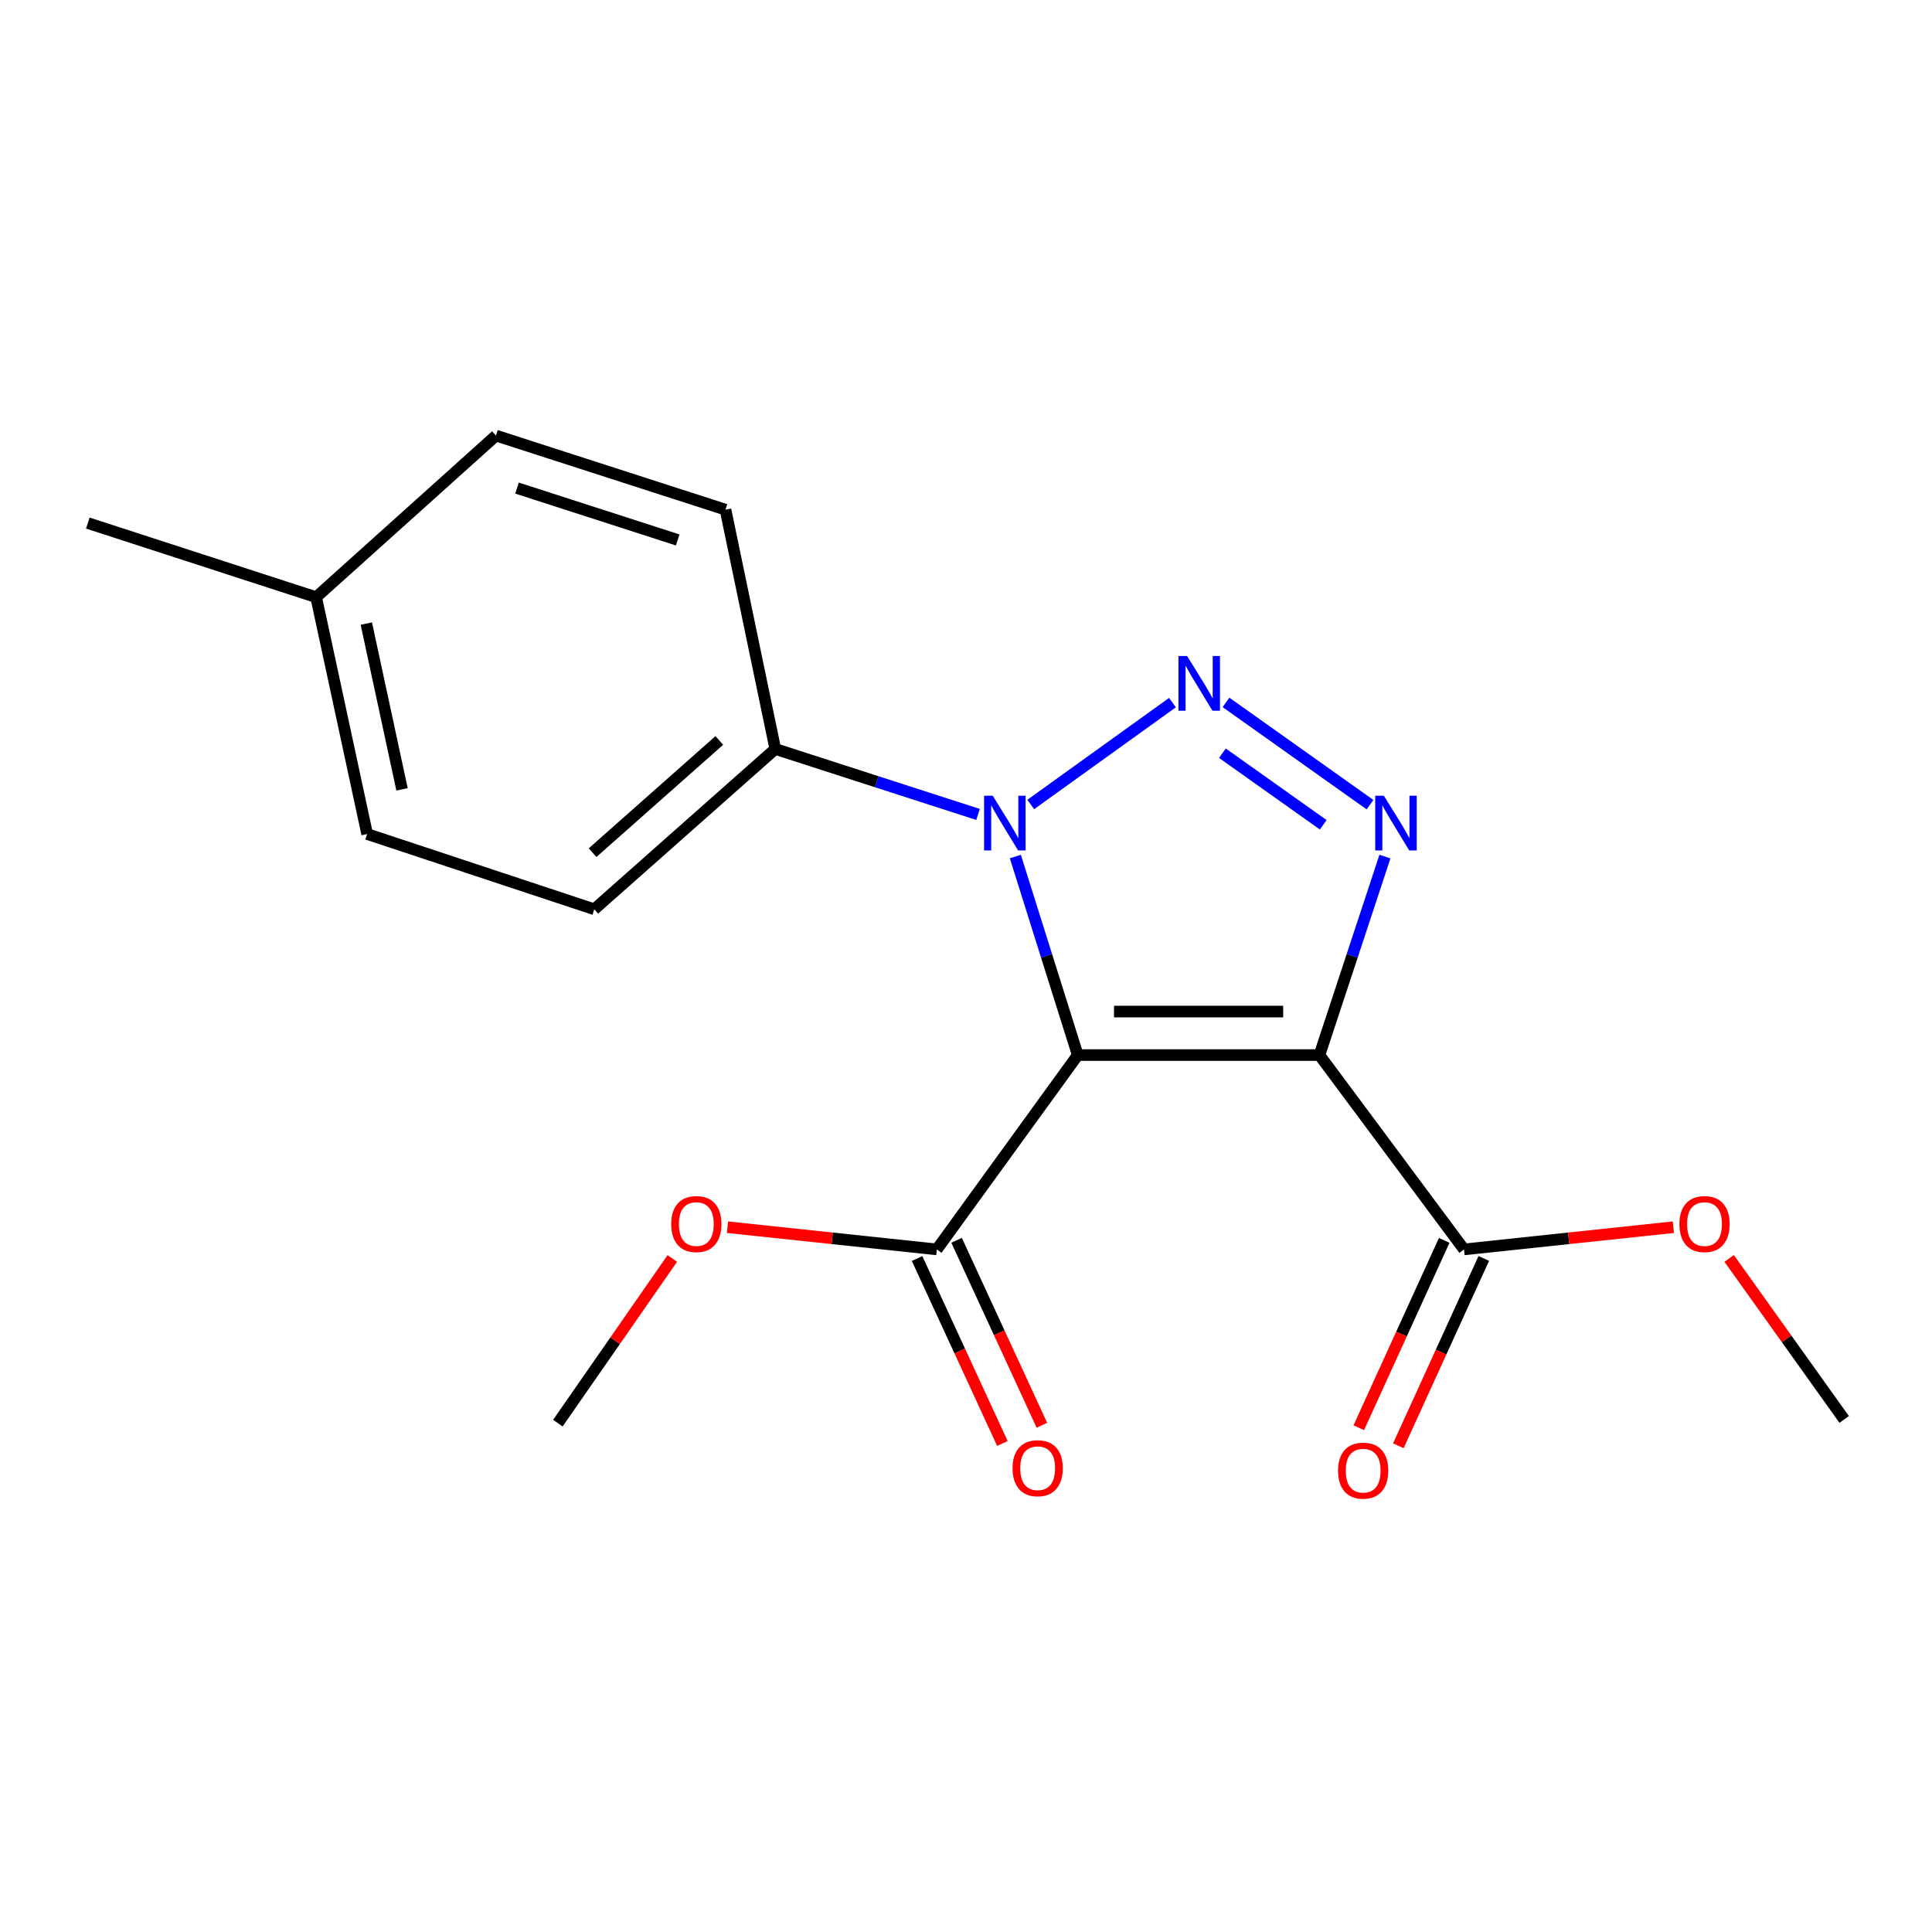 <?xml version='1.0' encoding='iso-8859-1'?>
<svg version='1.1' baseProfile='full'
              xmlns='http://www.w3.org/2000/svg'
                      xmlns:rdkit='http://www.rdkit.org/xml'
                      xmlns:xlink='http://www.w3.org/1999/xlink'
                  xml:space='preserve'
width='1000px' height='1000px' viewBox='0 0 1000 1000'>
<!-- END OF HEADER -->
<rect style='opacity:1.0;fill:#FFFFFF;stroke:none' width='1000' height='1000' x='0' y='0'> </rect>
<path class='bond-0' d='M 557.847,546.097 L 682.934,546.097' style='fill:none;fill-rule:evenodd;stroke:#000000;stroke-width:6px;stroke-linecap:butt;stroke-linejoin:miter;stroke-opacity:1' />
<path class='bond-0' d='M 576.61,523.584 L 664.171,523.584' style='fill:none;fill-rule:evenodd;stroke:#000000;stroke-width:6px;stroke-linecap:butt;stroke-linejoin:miter;stroke-opacity:1' />
<path class='bond-2' d='M 557.847,546.097 L 541.694,494.721' style='fill:none;fill-rule:evenodd;stroke:#000000;stroke-width:6px;stroke-linecap:butt;stroke-linejoin:miter;stroke-opacity:1' />
<path class='bond-2' d='M 541.694,494.721 L 525.541,443.345' style='fill:none;fill-rule:evenodd;stroke:#0000FF;stroke-width:6px;stroke-linecap:butt;stroke-linejoin:miter;stroke-opacity:1' />
<path class='bond-4' d='M 557.847,546.097 L 484.904,646.695' style='fill:none;fill-rule:evenodd;stroke:#000000;stroke-width:6px;stroke-linecap:butt;stroke-linejoin:miter;stroke-opacity:1' />
<path class='bond-3' d='M 682.934,546.097 L 699.887,494.728' style='fill:none;fill-rule:evenodd;stroke:#000000;stroke-width:6px;stroke-linecap:butt;stroke-linejoin:miter;stroke-opacity:1' />
<path class='bond-3' d='M 699.887,494.728 L 716.841,443.359' style='fill:none;fill-rule:evenodd;stroke:#0000FF;stroke-width:6px;stroke-linecap:butt;stroke-linejoin:miter;stroke-opacity:1' />
<path class='bond-5' d='M 682.934,546.097 L 757.766,646.695' style='fill:none;fill-rule:evenodd;stroke:#000000;stroke-width:6px;stroke-linecap:butt;stroke-linejoin:miter;stroke-opacity:1' />
<path class='bond-1' d='M 606.872,363.667 L 533.511,416.398' style='fill:none;fill-rule:evenodd;stroke:#0000FF;stroke-width:6px;stroke-linecap:butt;stroke-linejoin:miter;stroke-opacity:1' />
<path class='bond-19' d='M 634.572,363.564 L 709.12,416.497' style='fill:none;fill-rule:evenodd;stroke:#0000FF;stroke-width:6px;stroke-linecap:butt;stroke-linejoin:miter;stroke-opacity:1' />
<path class='bond-19' d='M 632.72,389.86 L 684.903,426.913' style='fill:none;fill-rule:evenodd;stroke:#0000FF;stroke-width:6px;stroke-linecap:butt;stroke-linejoin:miter;stroke-opacity:1' />
<path class='bond-6' d='M 506.238,421.561 L 453.765,404.614' style='fill:none;fill-rule:evenodd;stroke:#0000FF;stroke-width:6px;stroke-linecap:butt;stroke-linejoin:miter;stroke-opacity:1' />
<path class='bond-6' d='M 453.765,404.614 L 401.291,387.666' style='fill:none;fill-rule:evenodd;stroke:#000000;stroke-width:6px;stroke-linecap:butt;stroke-linejoin:miter;stroke-opacity:1' />
<path class='bond-7' d='M 474.682,651.409 L 496.758,699.275' style='fill:none;fill-rule:evenodd;stroke:#000000;stroke-width:6px;stroke-linecap:butt;stroke-linejoin:miter;stroke-opacity:1' />
<path class='bond-7' d='M 496.758,699.275 L 518.834,747.141' style='fill:none;fill-rule:evenodd;stroke:#FF0000;stroke-width:6px;stroke-linecap:butt;stroke-linejoin:miter;stroke-opacity:1' />
<path class='bond-7' d='M 495.125,641.98 L 517.202,689.846' style='fill:none;fill-rule:evenodd;stroke:#000000;stroke-width:6px;stroke-linecap:butt;stroke-linejoin:miter;stroke-opacity:1' />
<path class='bond-7' d='M 517.202,689.846 L 539.278,737.712' style='fill:none;fill-rule:evenodd;stroke:#FF0000;stroke-width:6px;stroke-linecap:butt;stroke-linejoin:miter;stroke-opacity:1' />
<path class='bond-11' d='M 484.904,646.695 L 430.725,640.946' style='fill:none;fill-rule:evenodd;stroke:#000000;stroke-width:6px;stroke-linecap:butt;stroke-linejoin:miter;stroke-opacity:1' />
<path class='bond-11' d='M 430.725,640.946 L 376.547,635.198' style='fill:none;fill-rule:evenodd;stroke:#FF0000;stroke-width:6px;stroke-linecap:butt;stroke-linejoin:miter;stroke-opacity:1' />
<path class='bond-8' d='M 747.524,642.023 L 725.41,690.506' style='fill:none;fill-rule:evenodd;stroke:#000000;stroke-width:6px;stroke-linecap:butt;stroke-linejoin:miter;stroke-opacity:1' />
<path class='bond-8' d='M 725.41,690.506 L 703.296,738.99' style='fill:none;fill-rule:evenodd;stroke:#FF0000;stroke-width:6px;stroke-linecap:butt;stroke-linejoin:miter;stroke-opacity:1' />
<path class='bond-8' d='M 768.008,651.366 L 745.894,699.849' style='fill:none;fill-rule:evenodd;stroke:#000000;stroke-width:6px;stroke-linecap:butt;stroke-linejoin:miter;stroke-opacity:1' />
<path class='bond-8' d='M 745.894,699.849 L 723.78,748.332' style='fill:none;fill-rule:evenodd;stroke:#FF0000;stroke-width:6px;stroke-linecap:butt;stroke-linejoin:miter;stroke-opacity:1' />
<path class='bond-12' d='M 757.766,646.695 L 811.944,640.946' style='fill:none;fill-rule:evenodd;stroke:#000000;stroke-width:6px;stroke-linecap:butt;stroke-linejoin:miter;stroke-opacity:1' />
<path class='bond-12' d='M 811.944,640.946 L 866.123,635.198' style='fill:none;fill-rule:evenodd;stroke:#FF0000;stroke-width:6px;stroke-linecap:butt;stroke-linejoin:miter;stroke-opacity:1' />
<path class='bond-9' d='M 401.291,387.666 L 307.598,470.64' style='fill:none;fill-rule:evenodd;stroke:#000000;stroke-width:6px;stroke-linecap:butt;stroke-linejoin:miter;stroke-opacity:1' />
<path class='bond-9' d='M 372.311,383.257 L 306.726,441.34' style='fill:none;fill-rule:evenodd;stroke:#000000;stroke-width:6px;stroke-linecap:butt;stroke-linejoin:miter;stroke-opacity:1' />
<path class='bond-10' d='M 401.291,387.666 L 375.513,263.804' style='fill:none;fill-rule:evenodd;stroke:#000000;stroke-width:6px;stroke-linecap:butt;stroke-linejoin:miter;stroke-opacity:1' />
<path class='bond-13' d='M 307.598,470.64 L 190.041,431.692' style='fill:none;fill-rule:evenodd;stroke:#000000;stroke-width:6px;stroke-linecap:butt;stroke-linejoin:miter;stroke-opacity:1' />
<path class='bond-14' d='M 375.513,263.804 L 256.705,225.457' style='fill:none;fill-rule:evenodd;stroke:#000000;stroke-width:6px;stroke-linecap:butt;stroke-linejoin:miter;stroke-opacity:1' />
<path class='bond-14' d='M 350.777,279.477 L 267.611,252.634' style='fill:none;fill-rule:evenodd;stroke:#000000;stroke-width:6px;stroke-linecap:butt;stroke-linejoin:miter;stroke-opacity:1' />
<path class='bond-18' d='M 347.977,651.386 L 318.363,693.999' style='fill:none;fill-rule:evenodd;stroke:#FF0000;stroke-width:6px;stroke-linecap:butt;stroke-linejoin:miter;stroke-opacity:1' />
<path class='bond-18' d='M 318.363,693.999 L 288.749,736.611' style='fill:none;fill-rule:evenodd;stroke:#000000;stroke-width:6px;stroke-linecap:butt;stroke-linejoin:miter;stroke-opacity:1' />
<path class='bond-17' d='M 895.015,651.357 L 924.78,693.033' style='fill:none;fill-rule:evenodd;stroke:#FF0000;stroke-width:6px;stroke-linecap:butt;stroke-linejoin:miter;stroke-opacity:1' />
<path class='bond-17' d='M 924.78,693.033 L 954.545,734.71' style='fill:none;fill-rule:evenodd;stroke:#000000;stroke-width:6px;stroke-linecap:butt;stroke-linejoin:miter;stroke-opacity:1' />
<path class='bond-20' d='M 190.041,431.692 L 163.637,309.106' style='fill:none;fill-rule:evenodd;stroke:#000000;stroke-width:6px;stroke-linecap:butt;stroke-linejoin:miter;stroke-opacity:1' />
<path class='bond-20' d='M 208.089,408.564 L 189.607,322.754' style='fill:none;fill-rule:evenodd;stroke:#000000;stroke-width:6px;stroke-linecap:butt;stroke-linejoin:miter;stroke-opacity:1' />
<path class='bond-15' d='M 256.705,225.457 L 163.637,309.106' style='fill:none;fill-rule:evenodd;stroke:#000000;stroke-width:6px;stroke-linecap:butt;stroke-linejoin:miter;stroke-opacity:1' />
<path class='bond-16' d='M 163.637,309.106 L 45.455,270.746' style='fill:none;fill-rule:evenodd;stroke:#000000;stroke-width:6px;stroke-linecap:butt;stroke-linejoin:miter;stroke-opacity:1' />
<path  class='atom-2' d='M 614.449 339.56
L 623.729 354.56
Q 624.649 356.04, 626.129 358.72
Q 627.609 361.4, 627.689 361.56
L 627.689 339.56
L 631.449 339.56
L 631.449 367.88
L 627.569 367.88
L 617.609 351.48
Q 616.449 349.56, 615.209 347.36
Q 614.009 345.16, 613.649 344.48
L 613.649 367.88
L 609.969 367.88
L 609.969 339.56
L 614.449 339.56
' fill='#0000FF'/>
<path  class='atom-3' d='M 513.839 411.878
L 523.119 426.878
Q 524.039 428.358, 525.519 431.038
Q 526.999 433.718, 527.079 433.878
L 527.079 411.878
L 530.839 411.878
L 530.839 440.198
L 526.959 440.198
L 516.999 423.798
Q 515.839 421.878, 514.599 419.678
Q 513.399 417.478, 513.039 416.798
L 513.039 440.198
L 509.359 440.198
L 509.359 411.878
L 513.839 411.878
' fill='#0000FF'/>
<path  class='atom-4' d='M 716.297 411.878
L 725.577 426.878
Q 726.497 428.358, 727.977 431.038
Q 729.457 433.718, 729.537 433.878
L 729.537 411.878
L 733.297 411.878
L 733.297 440.198
L 729.417 440.198
L 719.457 423.798
Q 718.297 421.878, 717.057 419.678
Q 715.857 417.478, 715.497 416.798
L 715.497 440.198
L 711.817 440.198
L 711.817 411.878
L 716.297 411.878
' fill='#0000FF'/>
<path  class='atom-8' d='M 524.097 759.942
Q 524.097 753.142, 527.457 749.342
Q 530.817 745.542, 537.097 745.542
Q 543.377 745.542, 546.737 749.342
Q 550.097 753.142, 550.097 759.942
Q 550.097 766.822, 546.697 770.742
Q 543.297 774.622, 537.097 774.622
Q 530.857 774.622, 527.457 770.742
Q 524.097 766.862, 524.097 759.942
M 537.097 771.422
Q 541.417 771.422, 543.737 768.542
Q 546.097 765.622, 546.097 759.942
Q 546.097 754.382, 543.737 751.582
Q 541.417 748.742, 537.097 748.742
Q 532.777 748.742, 530.417 751.542
Q 528.097 754.342, 528.097 759.942
Q 528.097 765.662, 530.417 768.542
Q 532.777 771.422, 537.097 771.422
' fill='#FF0000'/>
<path  class='atom-9' d='M 692.572 761.205
Q 692.572 754.405, 695.932 750.605
Q 699.292 746.805, 705.572 746.805
Q 711.852 746.805, 715.212 750.605
Q 718.572 754.405, 718.572 761.205
Q 718.572 768.085, 715.172 772.005
Q 711.772 775.885, 705.572 775.885
Q 699.332 775.885, 695.932 772.005
Q 692.572 768.125, 692.572 761.205
M 705.572 772.685
Q 709.892 772.685, 712.212 769.805
Q 714.572 766.885, 714.572 761.205
Q 714.572 755.645, 712.212 752.845
Q 709.892 750.005, 705.572 750.005
Q 701.252 750.005, 698.892 752.805
Q 696.572 755.605, 696.572 761.205
Q 696.572 766.925, 698.892 769.805
Q 701.252 772.685, 705.572 772.685
' fill='#FF0000'/>
<path  class='atom-12' d='M 347.417 633.567
Q 347.417 626.767, 350.777 622.967
Q 354.137 619.167, 360.417 619.167
Q 366.697 619.167, 370.057 622.967
Q 373.417 626.767, 373.417 633.567
Q 373.417 640.447, 370.017 644.367
Q 366.617 648.247, 360.417 648.247
Q 354.177 648.247, 350.777 644.367
Q 347.417 640.487, 347.417 633.567
M 360.417 645.047
Q 364.737 645.047, 367.057 642.167
Q 369.417 639.247, 369.417 633.567
Q 369.417 628.007, 367.057 625.207
Q 364.737 622.367, 360.417 622.367
Q 356.097 622.367, 353.737 625.167
Q 351.417 627.967, 351.417 633.567
Q 351.417 639.287, 353.737 642.167
Q 356.097 645.047, 360.417 645.047
' fill='#FF0000'/>
<path  class='atom-13' d='M 869.252 633.567
Q 869.252 626.767, 872.612 622.967
Q 875.972 619.167, 882.252 619.167
Q 888.532 619.167, 891.892 622.967
Q 895.252 626.767, 895.252 633.567
Q 895.252 640.447, 891.852 644.367
Q 888.452 648.247, 882.252 648.247
Q 876.012 648.247, 872.612 644.367
Q 869.252 640.487, 869.252 633.567
M 882.252 645.047
Q 886.572 645.047, 888.892 642.167
Q 891.252 639.247, 891.252 633.567
Q 891.252 628.007, 888.892 625.207
Q 886.572 622.367, 882.252 622.367
Q 877.932 622.367, 875.572 625.167
Q 873.252 627.967, 873.252 633.567
Q 873.252 639.287, 875.572 642.167
Q 877.932 645.047, 882.252 645.047
' fill='#FF0000'/>
</svg>
